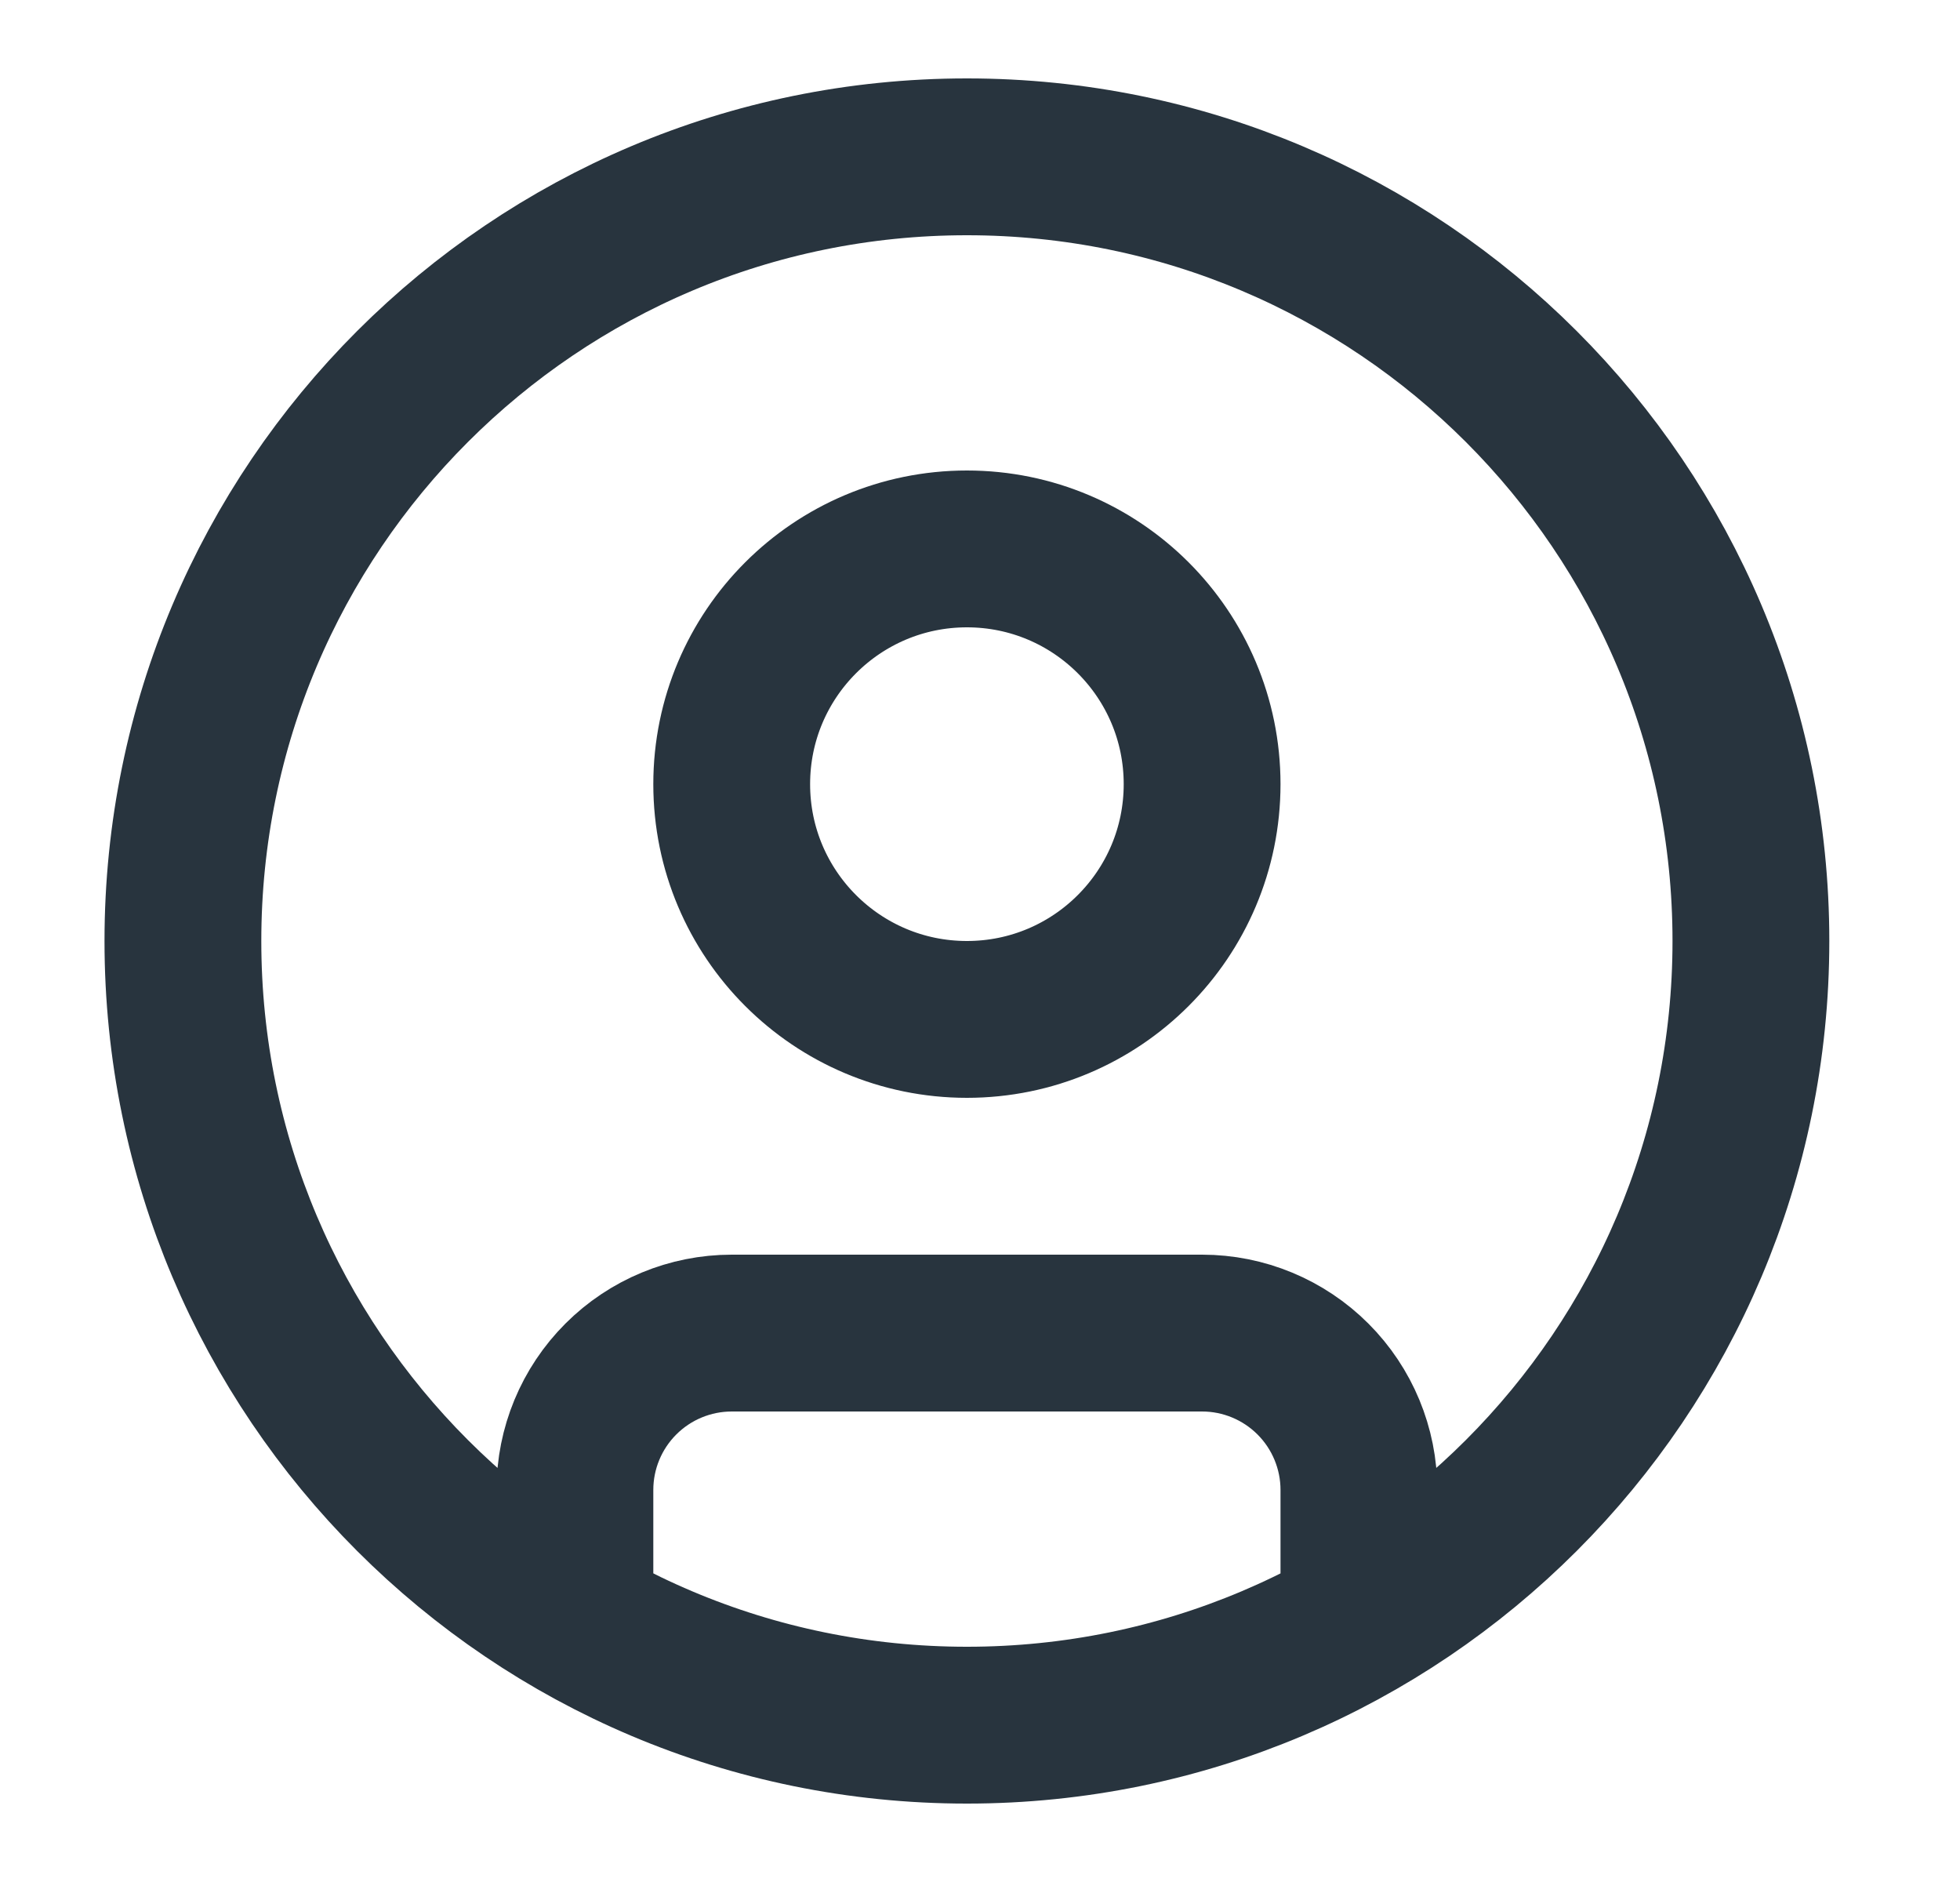 <svg width="25" height="24" viewBox="0 0 25 24" fill="none" xmlns="http://www.w3.org/2000/svg">
<path d="M7.333 20.662V19C7.333 18.47 7.544 17.961 7.919 17.586C8.294 17.211 8.803 17 9.333 17H15.333C15.863 17 16.372 17.211 16.747 17.586C17.122 17.961 17.333 18.47 17.333 19V20.662M22.333 12C22.333 17.523 17.856 22 12.333 22C6.81 22 2.333 17.523 2.333 12C2.333 6.477 6.81 2 12.333 2C17.856 2 22.333 6.477 22.333 12ZM15.333 10C15.333 11.657 13.99 13 12.333 13C10.676 13 9.333 11.657 9.333 10C9.333 8.343 10.676 7 12.333 7C13.99 7 15.333 8.343 15.333 10Z" stroke="#28343E" stroke-width="2" stroke-linecap="round" stroke-linejoin="round"/>
</svg>
